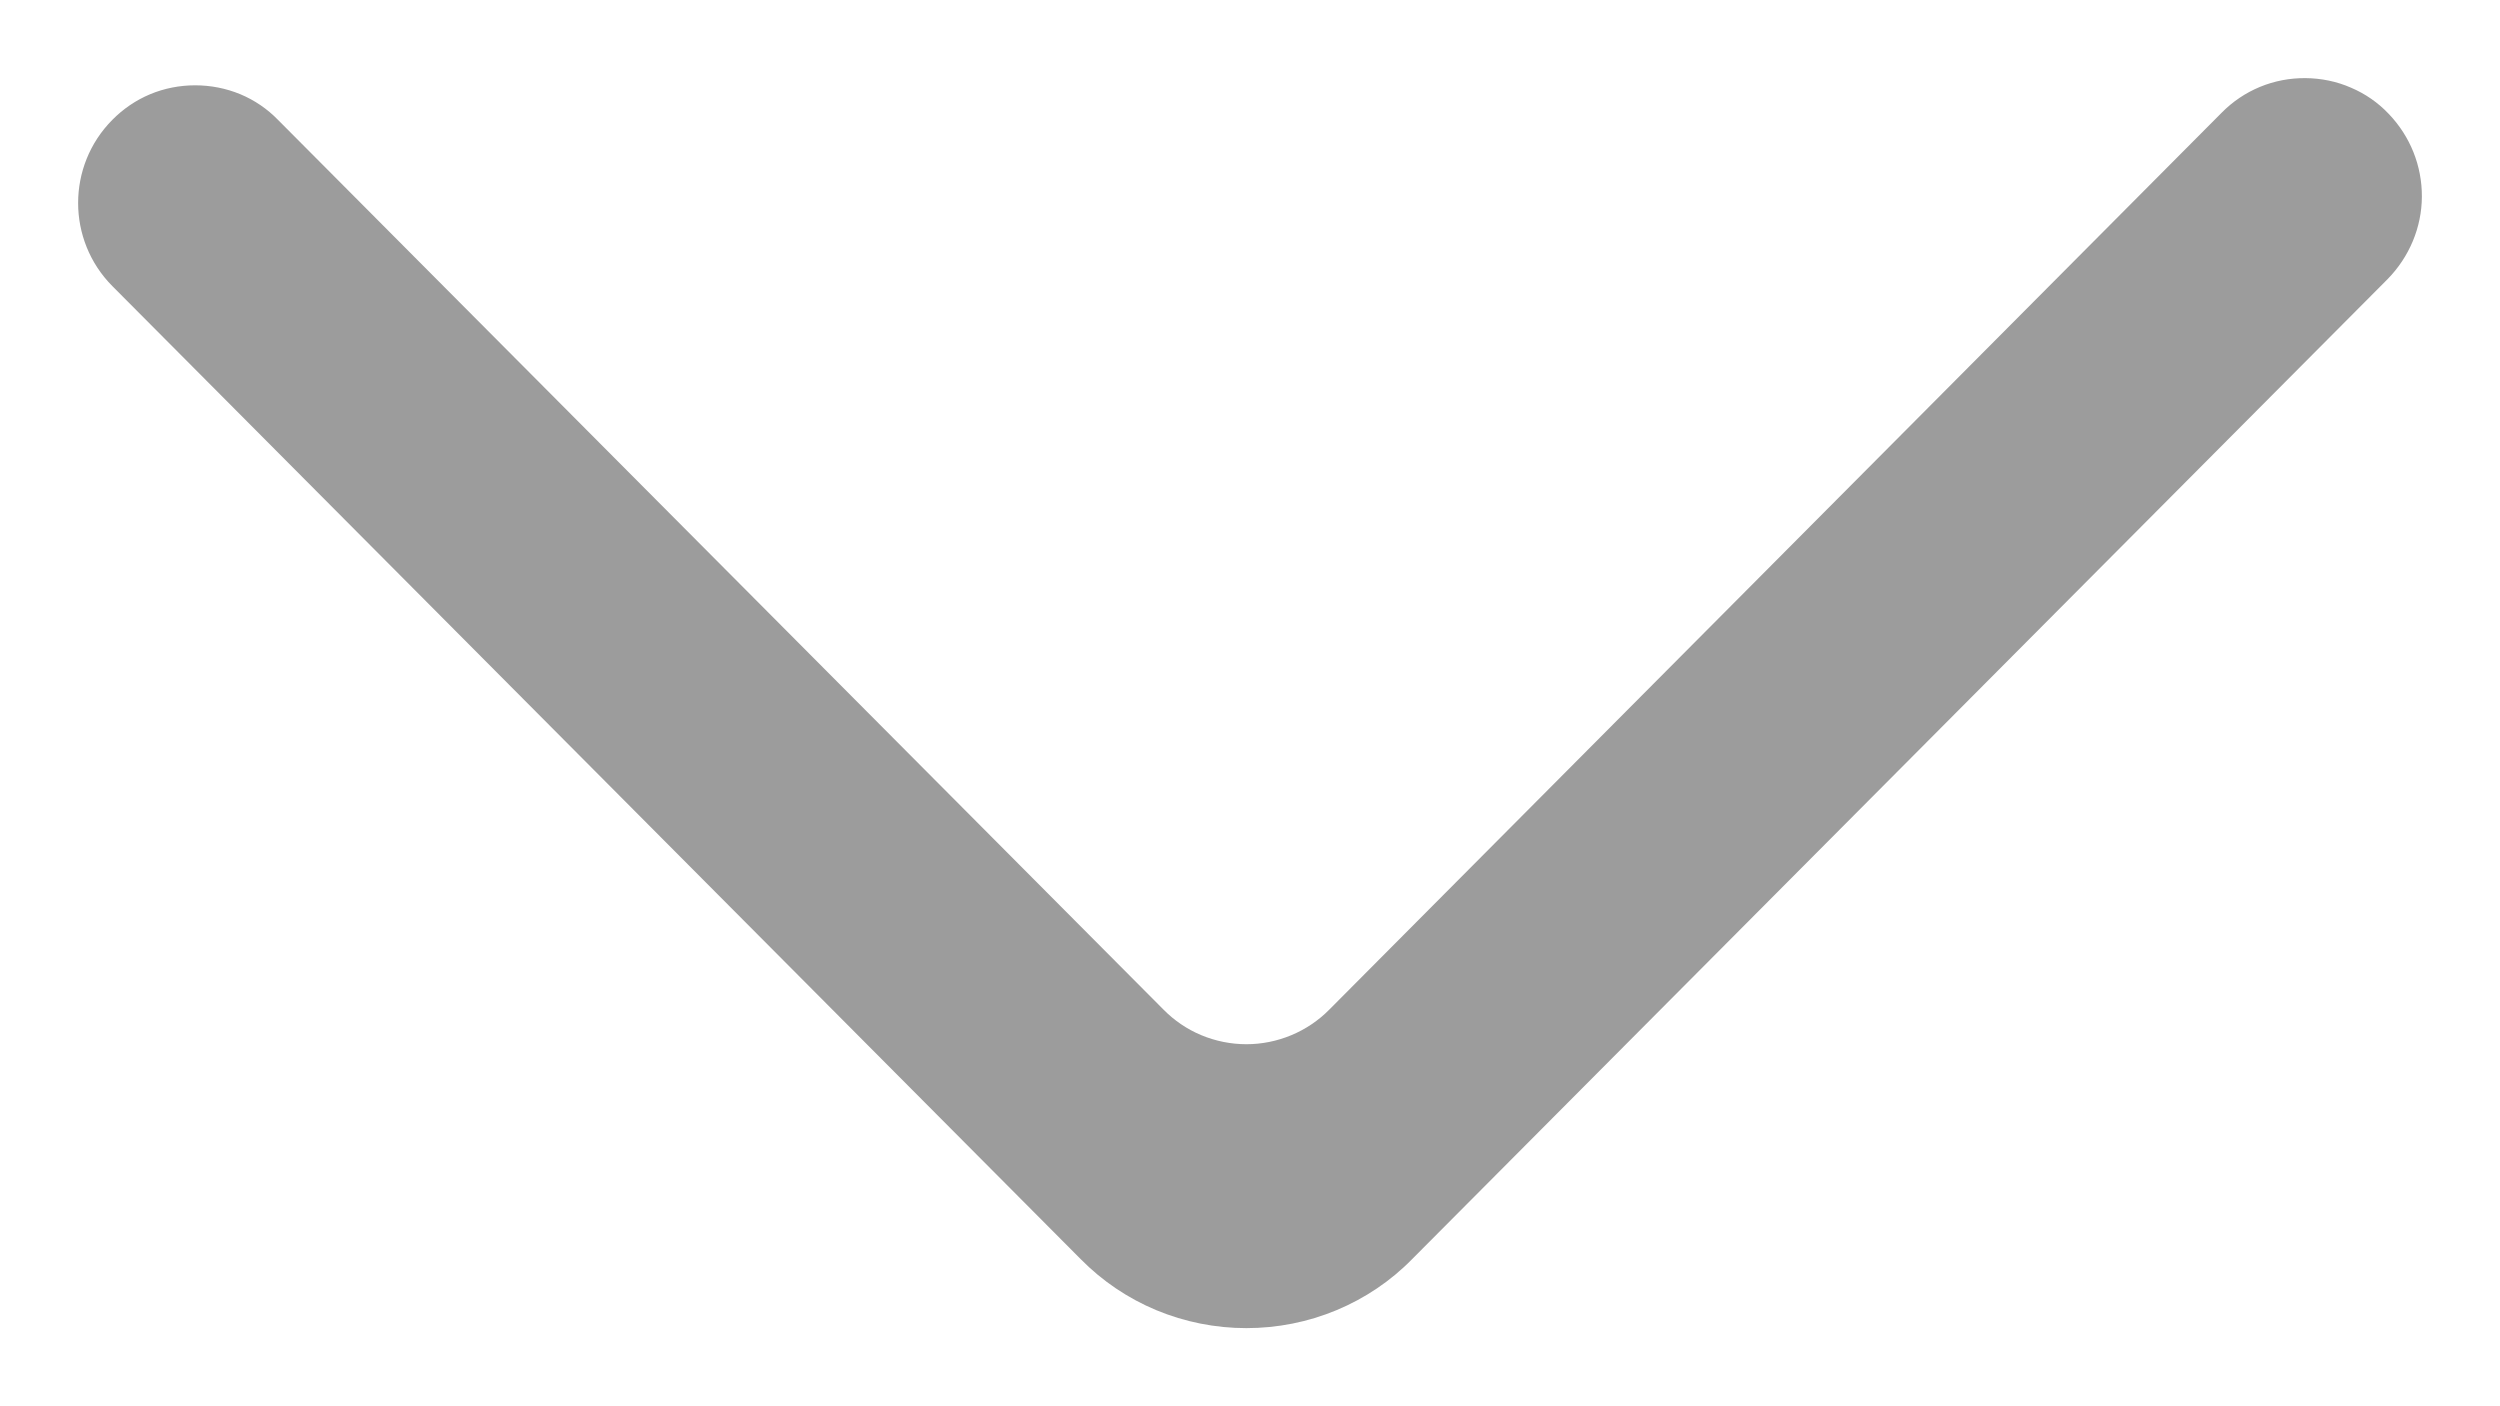 <svg width="16" height="9" viewBox="0 0 16 9" fill="none" xmlns="http://www.w3.org/2000/svg">
<path fill-rule="evenodd" clip-rule="evenodd" d="M0.719 0.767C0.427 1.061 0.427 1.537 0.719 1.831L6.917 8.059C7.054 8.198 7.218 8.309 7.4 8.385C7.583 8.461 7.779 8.5 7.977 8.5C8.175 8.5 8.372 8.461 8.554 8.385C8.736 8.309 8.901 8.198 9.037 8.059L15.281 1.786C15.42 1.644 15.499 1.455 15.5 1.259C15.501 1.062 15.426 0.873 15.288 0.729C15.22 0.657 15.138 0.6 15.046 0.561C14.955 0.521 14.856 0.501 14.756 0.5C14.655 0.499 14.556 0.518 14.464 0.556C14.372 0.594 14.289 0.65 14.219 0.721L8.507 6.462C8.439 6.531 8.356 6.587 8.265 6.625C8.174 6.663 8.076 6.683 7.977 6.683C7.878 6.683 7.779 6.663 7.688 6.625C7.597 6.587 7.515 6.531 7.447 6.462L1.779 0.767C1.711 0.697 1.629 0.641 1.538 0.603C1.446 0.565 1.348 0.546 1.249 0.546C1.15 0.546 1.052 0.565 0.961 0.603C0.87 0.641 0.788 0.697 0.719 0.767Z" fill="#9C9C9C"/>
</svg>
